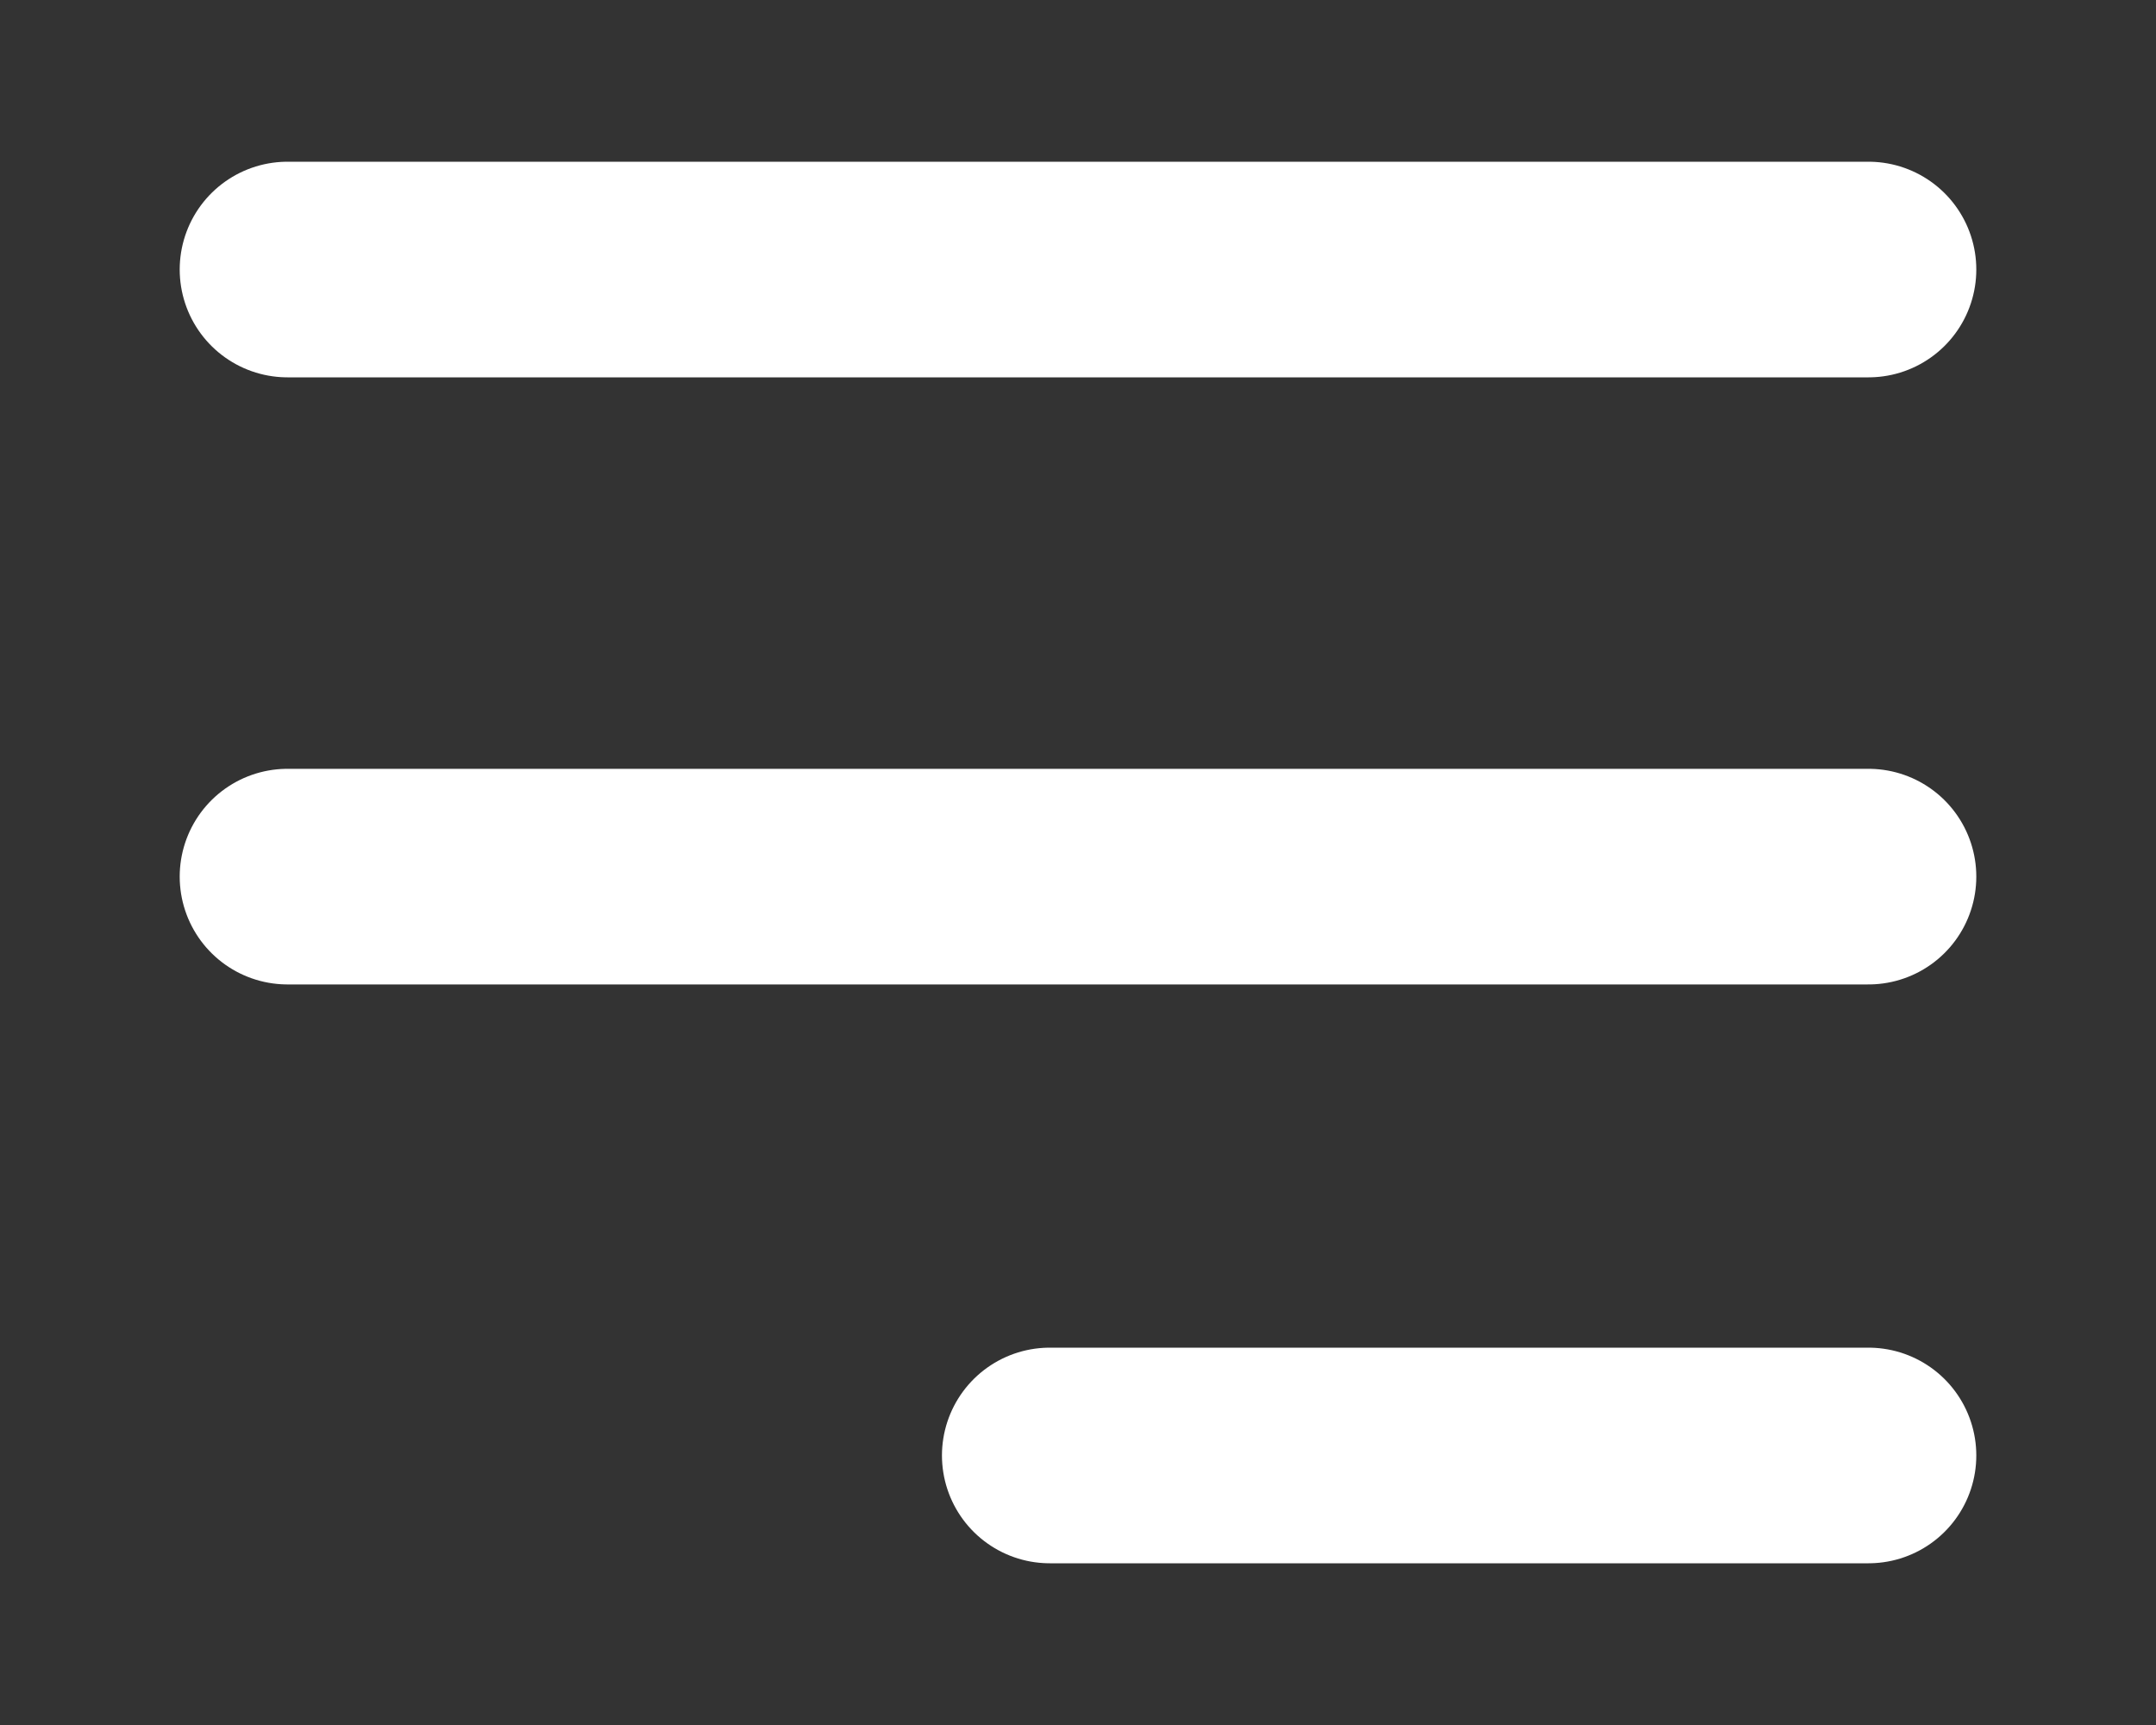 <svg width="20" height="16" viewBox="0 0 20 16" fill="none" xmlns="http://www.w3.org/2000/svg">
<rect x="0" y="0" width="20" height="16" fill="#333333" stroke="none"/>
<path d="M2.667 8.131H17.333M2.667 2.5H17.333M9.738 13.5H17.333" stroke="white" stroke-width="2" stroke-linecap="round"/>
</svg>
